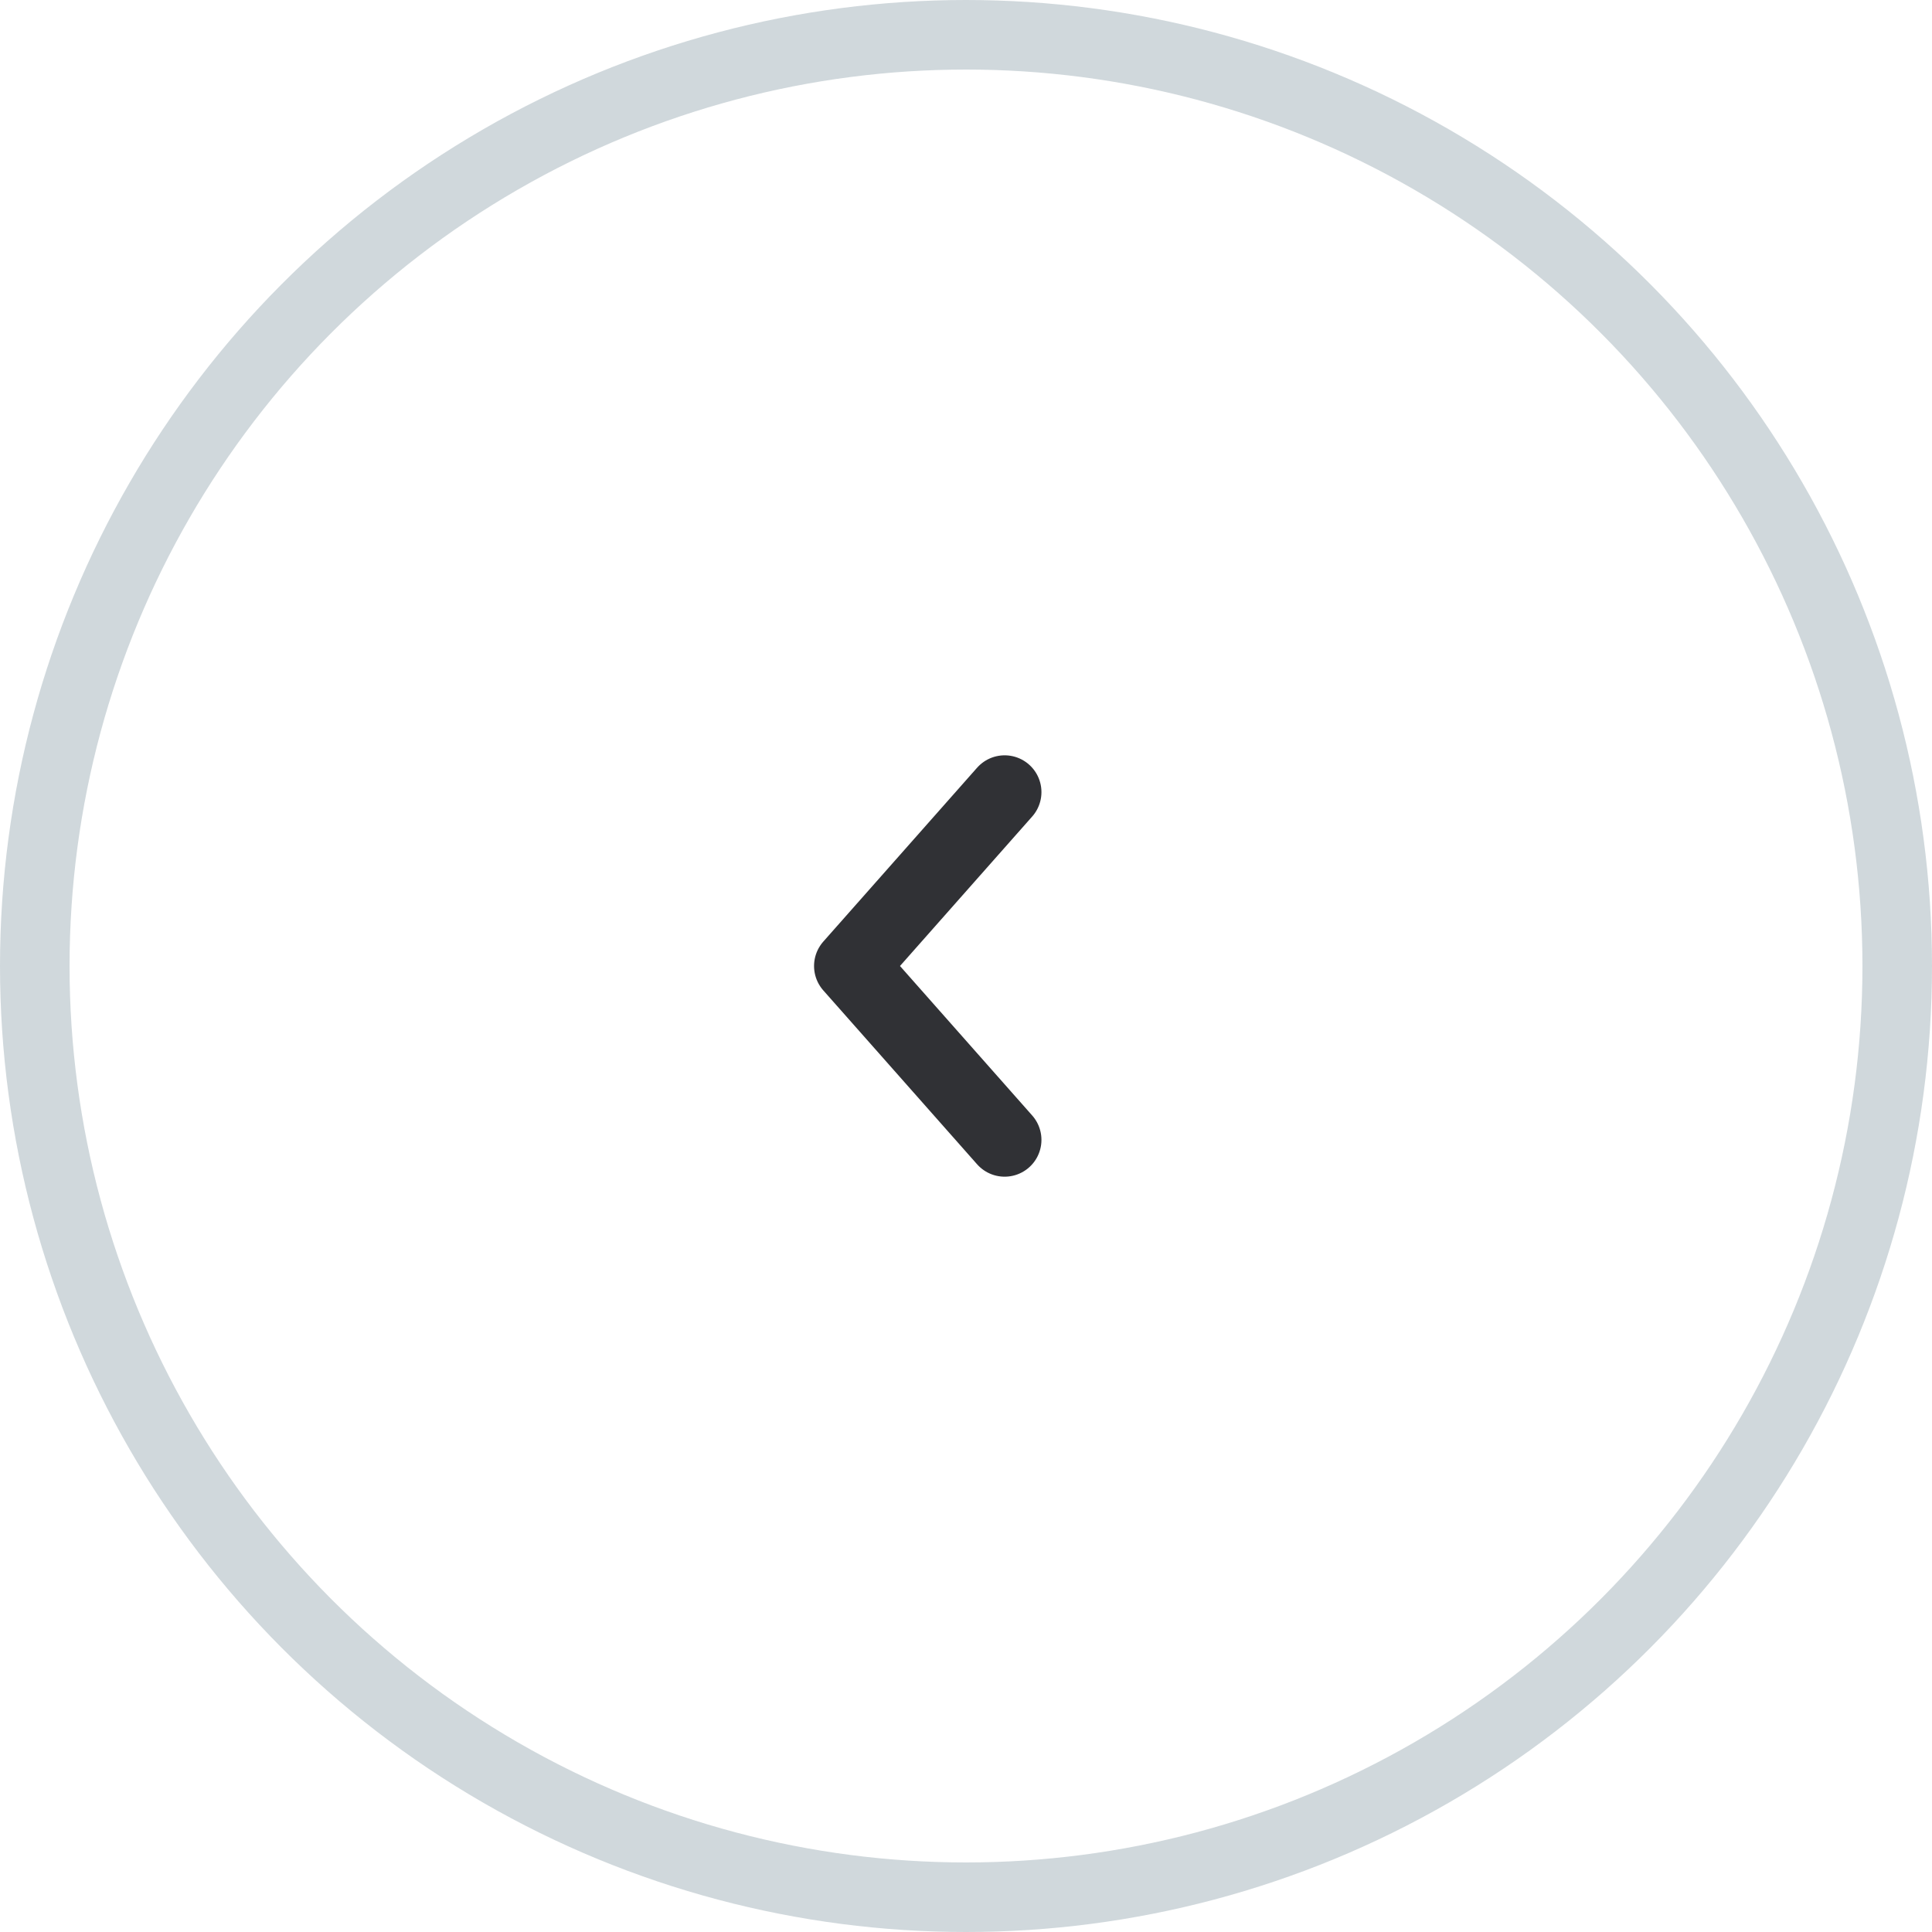 <svg width="50" height="50" viewBox="0 0 50 50" fill="none" xmlns="http://www.w3.org/2000/svg">
<circle cx="25" cy="25" r="24.1" stroke="#143F54" stroke-opacity="0.2" stroke-width="1.8"/>
<path d="M26 20.5L22.02 25L26 29.5" stroke="#303135" stroke-width="1.905" stroke-linecap="round" stroke-linejoin="round"/>
</svg>
